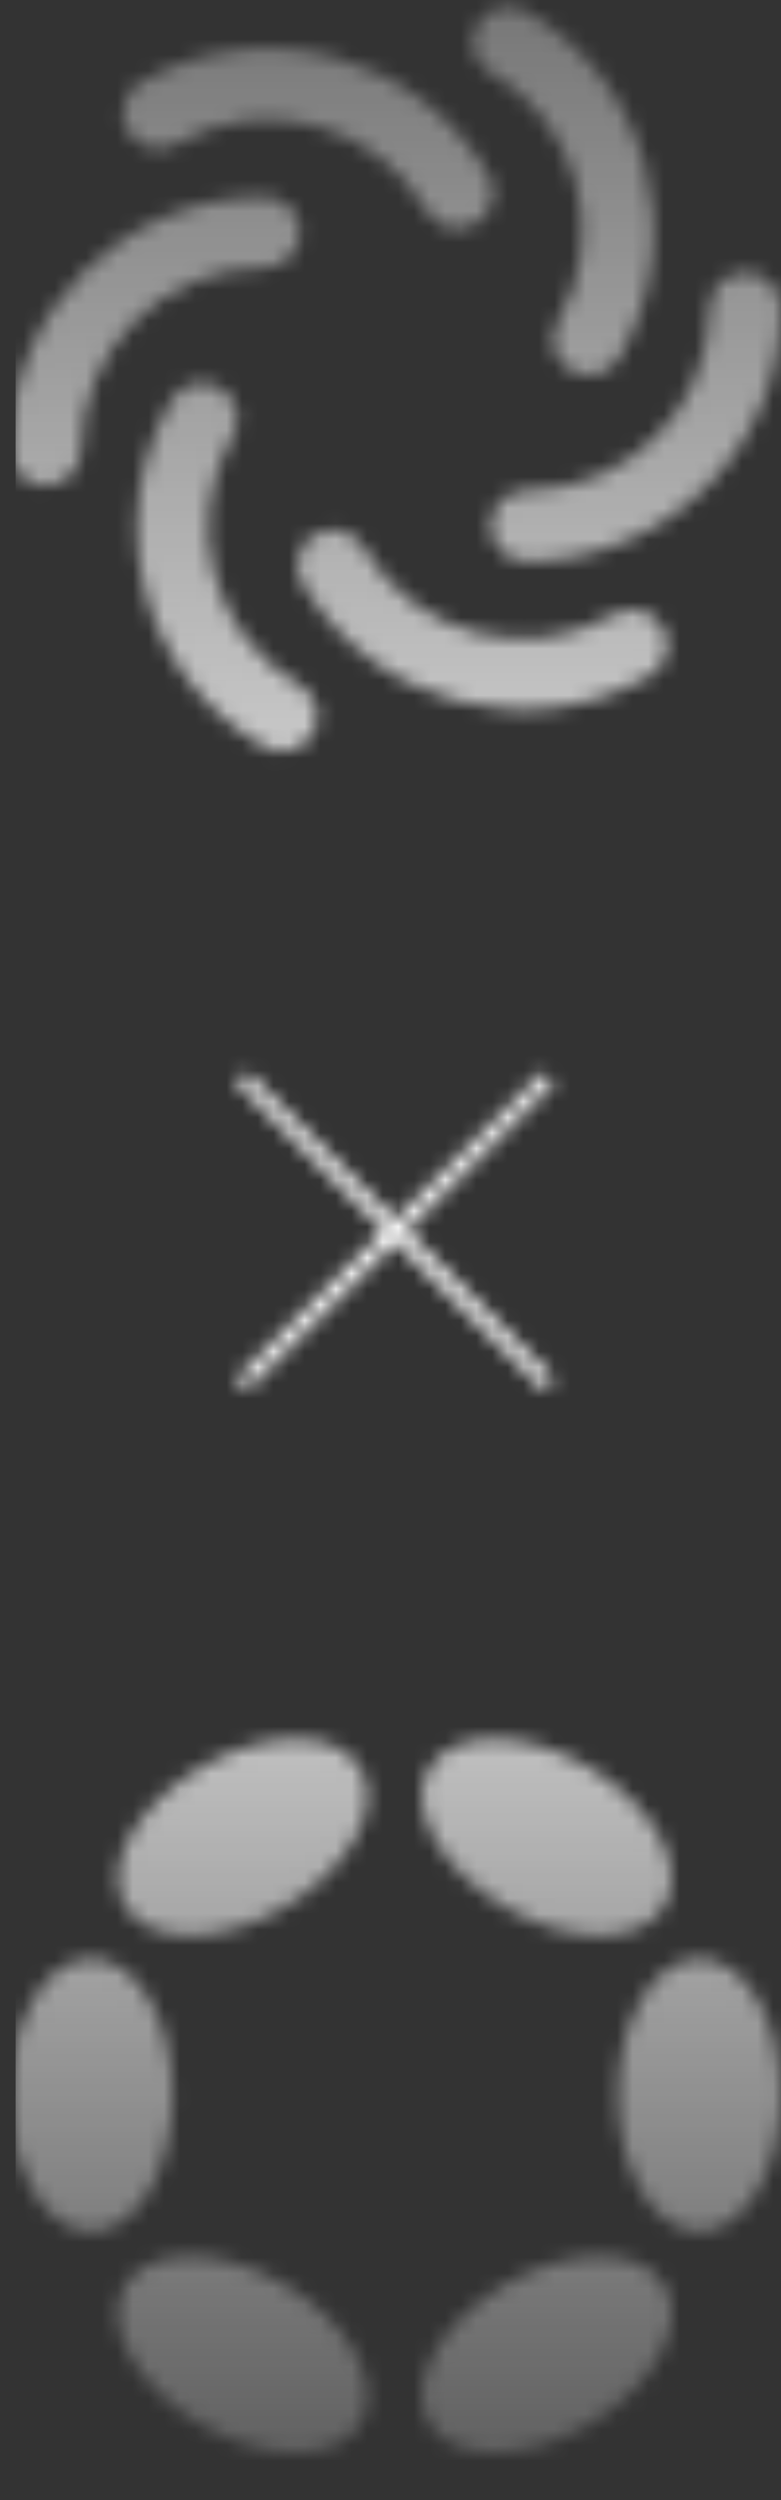 <svg width="50" height="160" viewBox="0 0 50 160" fill="none" xmlns="http://www.w3.org/2000/svg">
<rect x="0" y="0" width="50" height="160" fill="#333333" stroke="none"/>
<mask id="mask0_323_147" style="mask-type:alpha" maskUnits="userSpaceOnUse" x="0" y="0" width="50" height="157">
<path d="M0.627 28.788C0.627 19.847 7.936 12.576 16.923 12.576C18.177 12.576 19.205 13.59 19.205 14.847C19.205 16.102 18.185 17.117 16.923 17.117C10.453 17.117 5.183 22.352 5.183 28.796C5.183 30.044 4.164 31.066 2.901 31.066C1.639 31.066 0.619 30.052 0.619 28.796L0.627 28.788Z" fill="white"/>
<path d="M31.415 33.641C31.415 32.392 32.434 31.37 33.697 31.37C40.166 31.37 45.436 26.135 45.436 19.691C45.436 18.443 46.456 17.421 47.718 17.421C48.981 17.421 50 18.435 50 19.691C50 28.632 42.691 35.903 33.705 35.903C32.45 35.903 31.422 34.889 31.422 33.633L31.415 33.641Z" fill="white"/>
<path d="M8.767 33.711C8.767 30.902 9.504 28.133 10.955 25.628C11.582 24.544 12.978 24.169 14.068 24.801C15.158 25.425 15.535 26.814 14.9 27.899C13.331 30.598 12.916 33.75 13.723 36.761C14.539 39.773 16.476 42.292 19.189 43.853C20.279 44.477 20.655 45.866 20.02 46.95C19.393 48.035 17.997 48.409 16.907 47.777C13.135 45.608 10.445 42.113 9.316 37.931C8.94 36.535 8.752 35.115 8.752 33.711L8.767 33.711Z" fill="white"/>
<path d="M30.278 2.668C30.278 2.286 30.38 1.896 30.584 1.537C31.211 0.453 32.607 0.078 33.697 0.71C41.476 5.18 44.15 15.112 39.664 22.851C39.037 23.935 37.641 24.31 36.551 23.678C35.461 23.054 35.085 21.665 35.72 20.581C38.959 15.002 37.029 7.848 31.422 4.626C30.693 4.205 30.285 3.448 30.285 2.66L30.278 2.668Z" fill="white"/>
<path d="M19.032 36.168C19.032 35.388 19.44 34.623 20.169 34.202C21.259 33.578 22.655 33.945 23.283 35.029C26.521 40.607 33.712 42.526 39.319 39.304C40.409 38.68 41.805 39.047 42.432 40.131C43.06 41.216 42.691 42.605 41.601 43.229C33.822 47.699 23.831 45.039 19.346 37.292C19.142 36.933 19.04 36.543 19.04 36.16L19.032 36.168Z" fill="white"/>
<path d="M7.873 7.217C7.873 6.436 8.281 5.672 9.01 5.251C16.797 0.78 26.78 3.448 31.273 11.188C31.901 12.272 31.532 13.661 30.442 14.285C29.352 14.909 27.956 14.542 27.329 13.458C24.09 7.88 16.899 5.961 11.292 9.183C10.202 9.807 8.806 9.44 8.179 8.356C7.975 7.997 7.873 7.607 7.873 7.224L7.873 7.217Z" fill="white"/>
<path d="M35.122 88.583L15.497 68.959" stroke="white"/>
<path d="M15.497 88.583L35.122 68.959" stroke="white"/>
<ellipse cx="44.781" cy="134.098" rx="8.732" ry="5.219" transform="rotate(90 44.781 134.098)" fill="white"/>
<ellipse cx="5.839" cy="134.098" rx="8.732" ry="5.219" transform="rotate(90 5.839 134.098)" fill="white"/>
<ellipse cx="15.54" cy="150.712" rx="8.732" ry="5.219" transform="rotate(30 15.54 150.712)" fill="white"/>
<ellipse cx="8.732" cy="5.219" rx="8.732" ry="5.219" transform="matrix(0.866 -0.5 -0.5 -0.866 10.587 126.476)" fill="white"/>
<ellipse cx="35.011" cy="150.712" rx="8.732" ry="5.219" transform="rotate(150 35.011 150.712)" fill="white"/>
<ellipse cx="8.732" cy="5.219" rx="8.732" ry="5.219" transform="matrix(-0.866 -0.5 -0.5 0.866 45.182 117.437)" fill="white"/>
</mask>
<g mask="url(#mask0_323_147)">
<rect x="1" y="-2.597" width="49" height="165" fill="url(#paint0_linear_323_147)"/>
</g>
<defs>
<linearGradient id="paint0_linear_323_147" x1="25.5" y1="-2.597" x2="25.5" y2="162.403" gradientUnits="userSpaceOnUse">
<stop stop-color="white" stop-opacity="0.31"/>
<stop offset="0.505" stop-color="white"/>
<stop offset="1" stop-color="white" stop-opacity="0.17"/>
</linearGradient>
</defs>
</svg>
